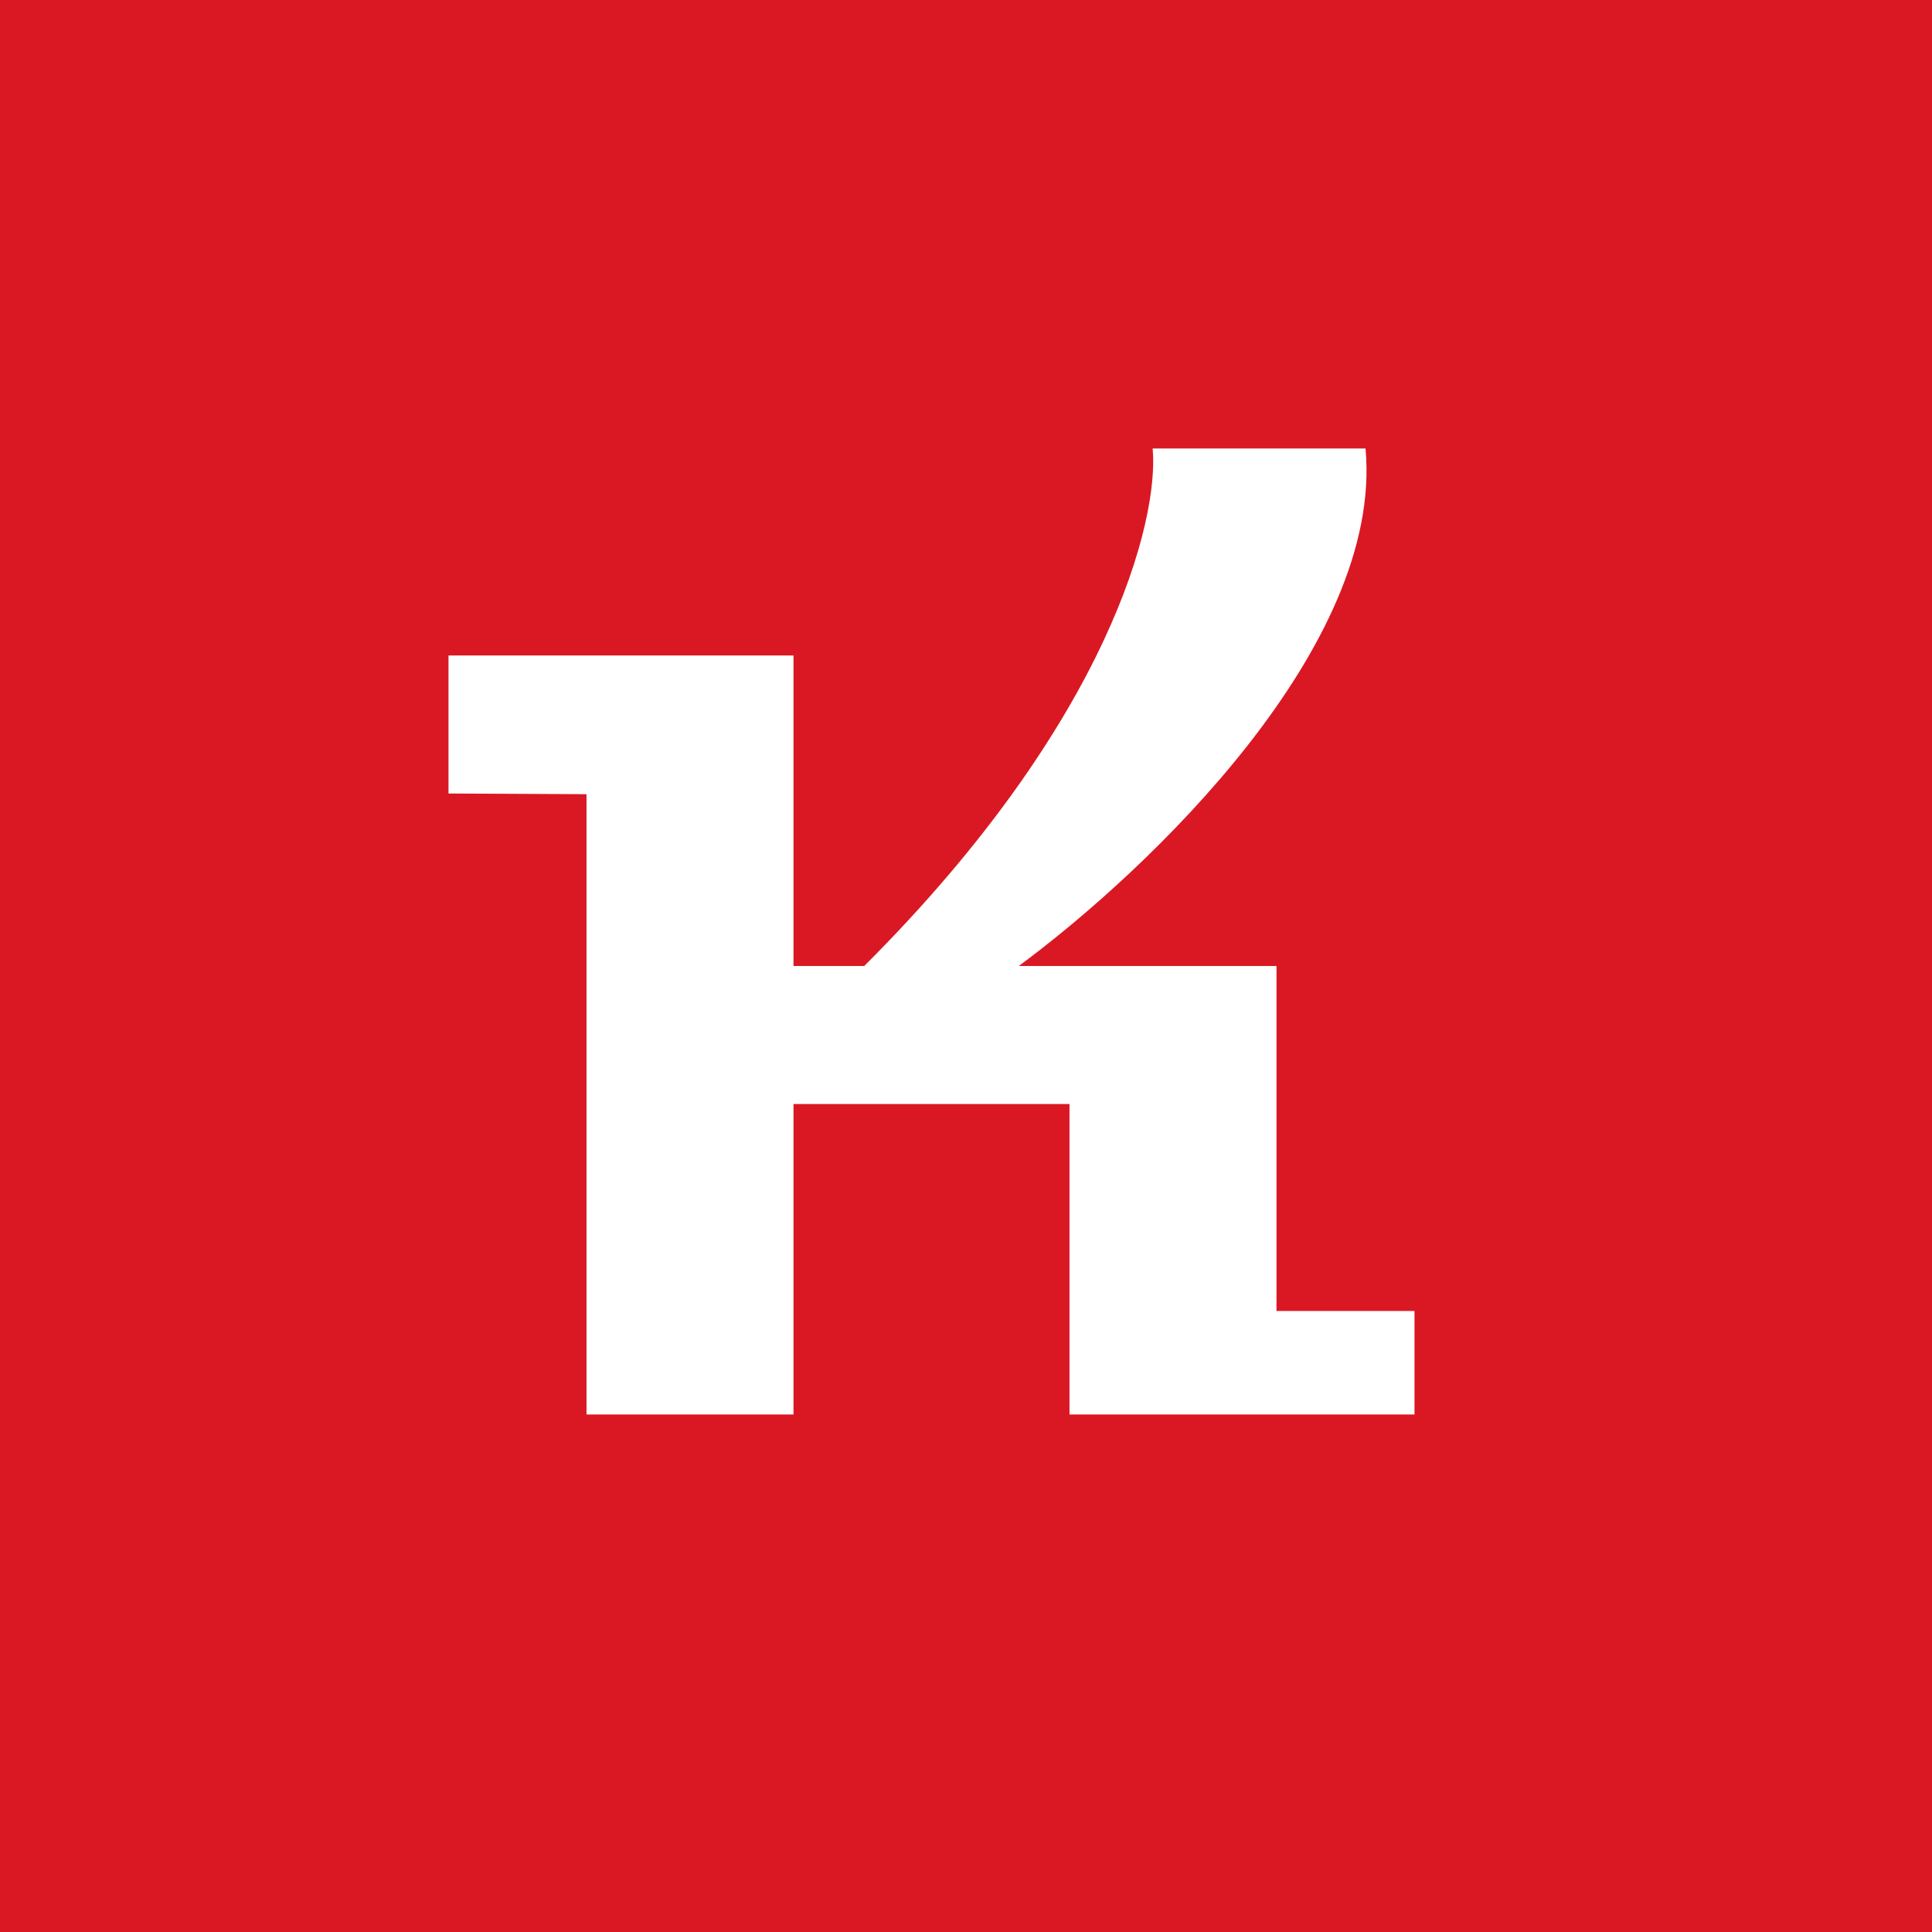 <!-- by TradingView --><svg width="56" height="56" viewBox="0 0 56 56" xmlns="http://www.w3.org/2000/svg"><path fill="#DA1823" d="M0 0h56v56H0z"/><path d="M29.53 28H37v10h4v3H31v-9h-8v9h-6V23.02L13 23v-4h10v9h2.05c7.13-7.12 8.55-12.95 8.36-15h6.17c.53 5.71-6.26 12.2-10.05 15Z" fill="#fff"/></svg>
